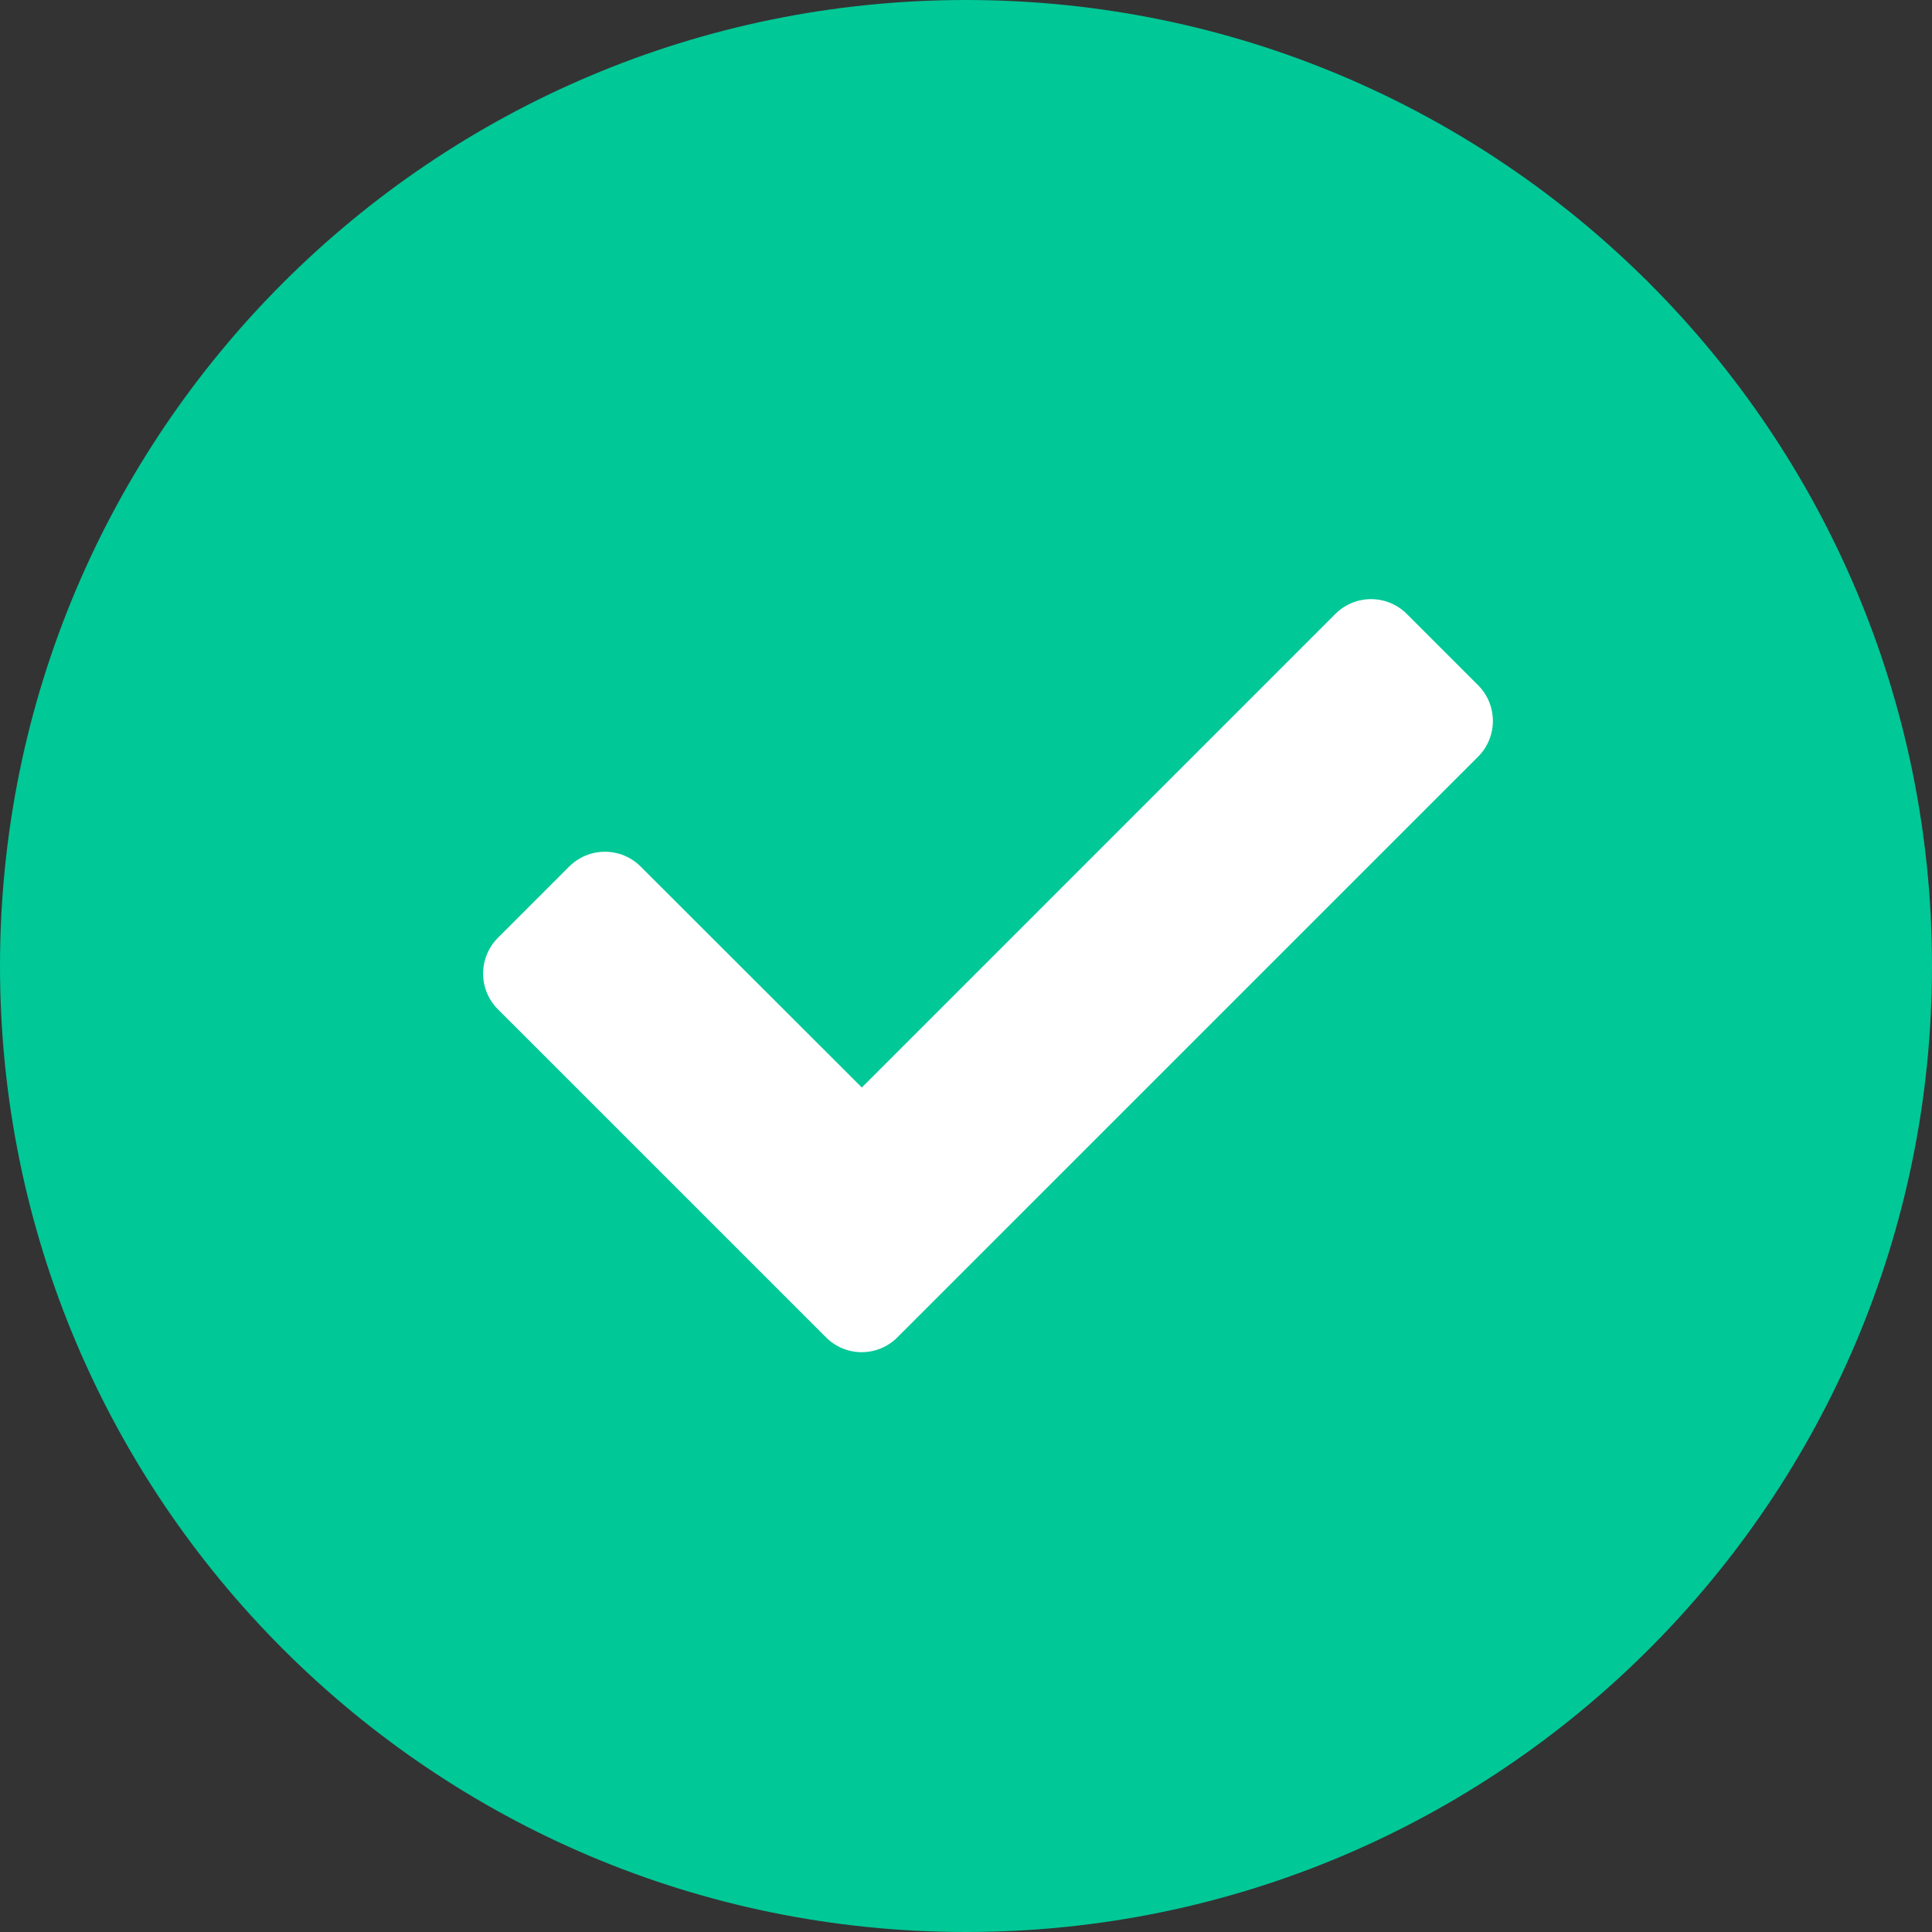 <svg width="36" height="36" viewBox="0 0 36 36" fill="none" xmlns="http://www.w3.org/2000/svg">
<rect x="0" y="0" width="36" height="36" fill="#333333" stroke="none"/>
<path d="M18 36C27.941 36 36 27.941 36 18C36 8.059 27.941 0 18 0C8.059 0 0 8.059 0 18C0 27.941 8.059 36 18 36Z" fill="#00C897"/>
<path d="M15.393 24.921L9.277 18.806C9.101 18.63 9.002 18.39 9.002 18.141C9.002 17.892 9.101 17.652 9.277 17.476L10.607 16.146C10.783 15.97 11.023 15.871 11.272 15.871C11.521 15.871 11.76 15.97 11.937 16.146L16.059 20.264L24.883 11.439C25.06 11.263 25.299 11.164 25.548 11.164C25.797 11.164 26.037 11.263 26.213 11.439L27.543 12.769C27.719 12.945 27.818 13.185 27.818 13.434C27.818 13.683 27.719 13.922 27.543 14.099L16.72 24.921C16.544 25.097 16.305 25.196 16.056 25.196C15.808 25.196 15.569 25.097 15.393 24.921Z" fill="white"/>
</svg>
